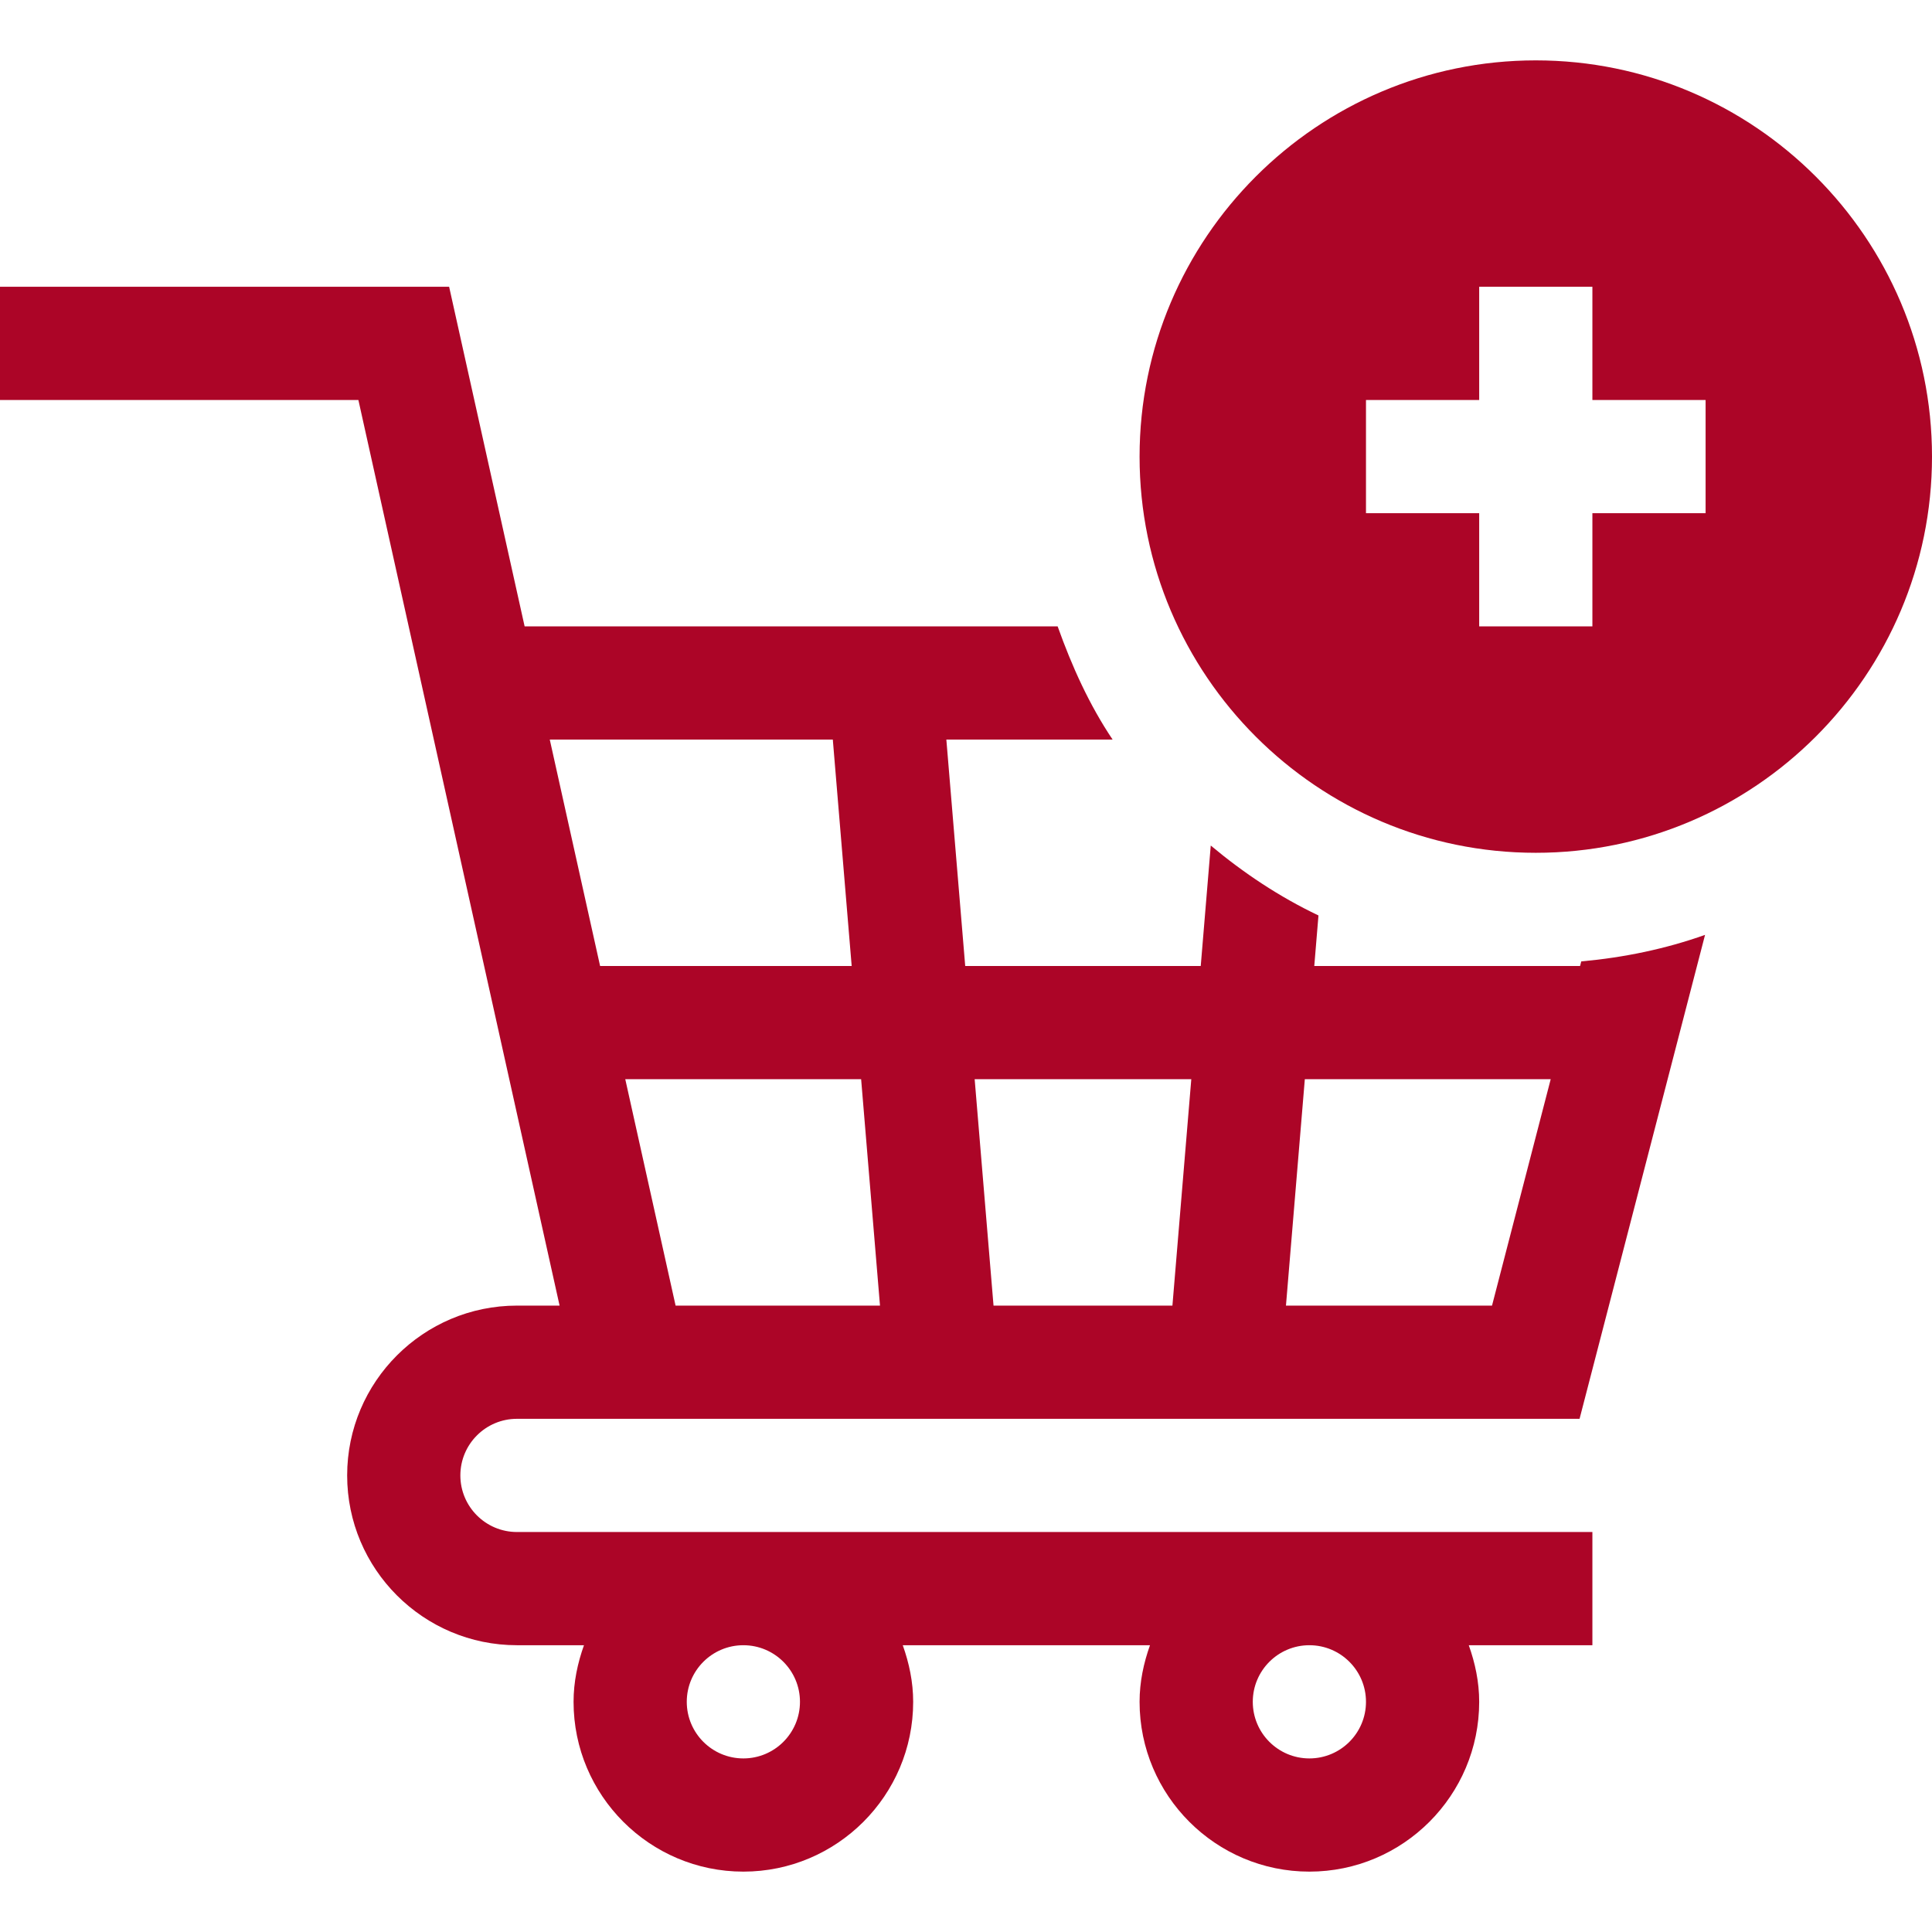<svg width="64" height="64" viewBox="0 0 64 64" fill="none" xmlns="http://www.w3.org/2000/svg">
<path d="M50.875 2C43.639 2 37.75 7.889 37.75 15.125C37.75 22.361 43.639 28.25 50.875 28.25C58.111 28.25 64 22.361 64 15.125C64 7.889 58.111 2 50.875 2ZM56.5 17H52.75V20.75H49V17H45.25V13.25H49V9.5H52.75V13.25H56.5V17Z" fill="#AC0527"/>
<path d="M17.125 47C18.163 47 53.721 47 52.325 47L56.482 30.969C55.179 31.432 53.807 31.719 52.381 31.848L52.342 32H43.537L43.676 30.326C42.381 29.709 41.197 28.921 40.108 28.01L39.776 32H31.974L31.349 24.5H36.857C36.085 23.35 35.509 22.076 35.036 20.75H17.379L14.878 9.5H0V13.25H11.872L18.537 43.25H17.125C14.023 43.25 11.5 45.773 11.5 48.875C11.5 51.977 14.023 54.5 17.125 54.5H19.345C19.135 55.089 19 55.715 19 56.375C19 59.477 21.523 62 24.625 62C27.727 62 30.25 59.477 30.25 56.375C30.25 55.715 30.115 55.089 29.905 54.5H38.095C37.885 55.089 37.75 55.715 37.75 56.375C37.75 59.477 40.273 62 43.375 62C46.477 62 49 59.477 49 56.375C49 55.715 48.865 55.089 48.655 54.5H52.75V50.75H17.125C16.09 50.75 15.25 49.91 15.25 48.875C15.25 47.84 16.09 47 17.125 47ZM43.224 35.75H51.369L49.425 43.25H42.599L43.224 35.75ZM39.463 35.75L38.838 43.25H32.912L32.287 35.75H39.463ZM29.151 43.25H22.38L20.713 35.75H28.526L29.151 43.25ZM18.212 24.5H27.588L28.213 32H19.879L18.212 24.5ZM26.5 56.375C26.5 57.41 25.66 58.25 24.625 58.25C23.59 58.25 22.75 57.41 22.75 56.375C22.75 55.34 23.59 54.5 24.625 54.5C25.66 54.5 26.5 55.34 26.5 56.375ZM45.25 56.375C45.25 57.41 44.41 58.25 43.375 58.25C42.34 58.25 41.5 57.41 41.5 56.375C41.5 55.34 42.34 54.5 43.375 54.5C44.41 54.5 45.25 55.34 45.25 56.375Z" fill="#AC0527"/>
</svg>
